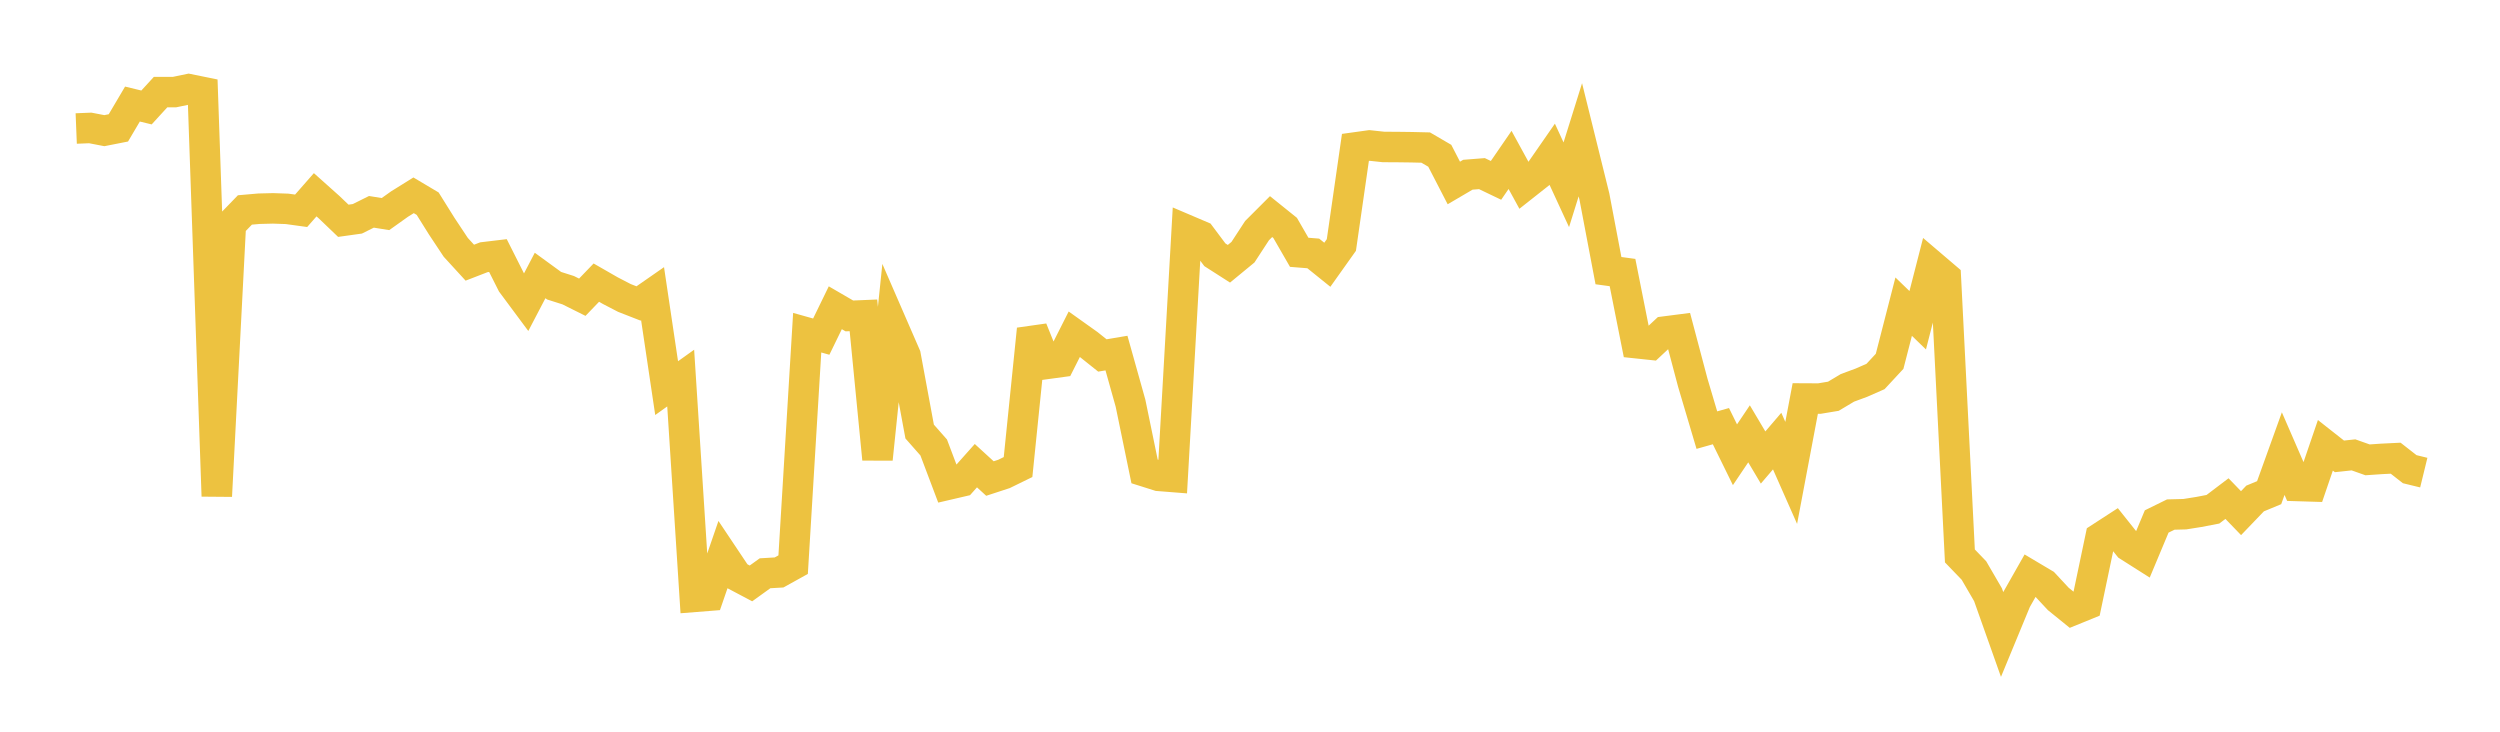 <svg width="164" height="48" xmlns="http://www.w3.org/2000/svg" xmlns:xlink="http://www.w3.org/1999/xlink"><path fill="none" stroke="rgb(237,194,64)" stroke-width="2" d="M5,8.43L5.922,8.393L6.844,8.571L7.766,8.389L8.689,6.826L9.611,7.05L10.533,6.042L11.455,6.04L12.377,5.848L13.299,6.036L14.222,32.545L15.144,14.725L16.066,13.773L16.988,13.692L17.91,13.669L18.832,13.701L19.754,13.828L20.677,12.776L21.599,13.6L22.521,14.483L23.443,14.354L24.365,13.896L25.287,14.044L26.21,13.386L27.132,12.812L28.054,13.36L28.976,14.835L29.898,16.225L30.82,17.232L31.743,16.875L32.665,16.765L33.587,18.595L34.509,19.836L35.431,18.072L36.353,18.744L37.275,19.037L38.198,19.498L39.12,18.54L40.042,19.069L40.964,19.547L41.886,19.907L42.808,19.266L43.731,25.461L44.653,24.802L45.575,39.153L46.497,39.08L47.419,36.405L48.341,37.784L49.263,38.272L50.186,37.607L51.108,37.553L52.03,37.041L52.952,21.824L53.874,22.083L54.796,20.189L55.719,20.725L56.641,20.686L57.563,30.118L58.485,21.207L59.407,23.328L60.329,28.309L61.251,29.355L62.174,31.798L63.096,31.583L64.018,30.548L64.94,31.392L65.862,31.09L66.784,30.639L67.707,21.594L68.629,23.878L69.551,23.752L70.473,21.925L71.395,22.582L72.317,23.318L73.24,23.162L74.162,26.451L75.084,30.925L76.006,31.216L76.928,31.289L77.85,15.087L78.772,15.48L79.695,16.713L80.617,17.303L81.539,16.544L82.461,15.131L83.383,14.209L84.305,14.951L85.228,16.551L86.15,16.625L87.072,17.368L87.994,16.071L88.916,9.67L89.838,9.542L90.76,9.641L91.683,9.646L92.605,9.658L93.527,9.68L94.449,10.218L95.371,12.003L96.293,11.462L97.216,11.39L98.138,11.832L99.06,10.491L99.982,12.177L100.904,11.449L101.826,10.12L102.749,12.121L103.671,9.17L104.593,12.897L105.515,17.754L106.437,17.879L107.359,22.514L108.281,22.612L109.204,21.75L110.126,21.631L111.048,25.11L111.97,28.216L112.892,27.956L113.814,29.832L114.737,28.459L115.659,30.013L116.581,28.935L117.503,31.021L118.425,26.142L119.347,26.147L120.269,25.994L121.192,25.443L122.114,25.102L123.036,24.696L123.958,23.702L124.88,20.116L125.802,21.008L126.725,17.411L127.647,18.197L128.569,36.469L129.491,37.426L130.413,39.012L131.335,41.612L132.257,39.38L133.18,37.753L134.102,38.301L135.024,39.291L135.946,40.038L136.868,39.662L137.79,35.265L138.713,34.667L139.635,35.825L140.557,36.41L141.479,34.208L142.401,33.755L143.323,33.731L144.246,33.584L145.168,33.407L146.09,32.708L147.012,33.662L147.934,32.701L148.856,32.319L149.778,29.757L150.701,31.88L151.623,31.908L152.545,29.212L153.467,29.938L154.389,29.839L155.311,30.166L156.234,30.103L157.156,30.058L158.078,30.779L159,31.004"></path></svg>